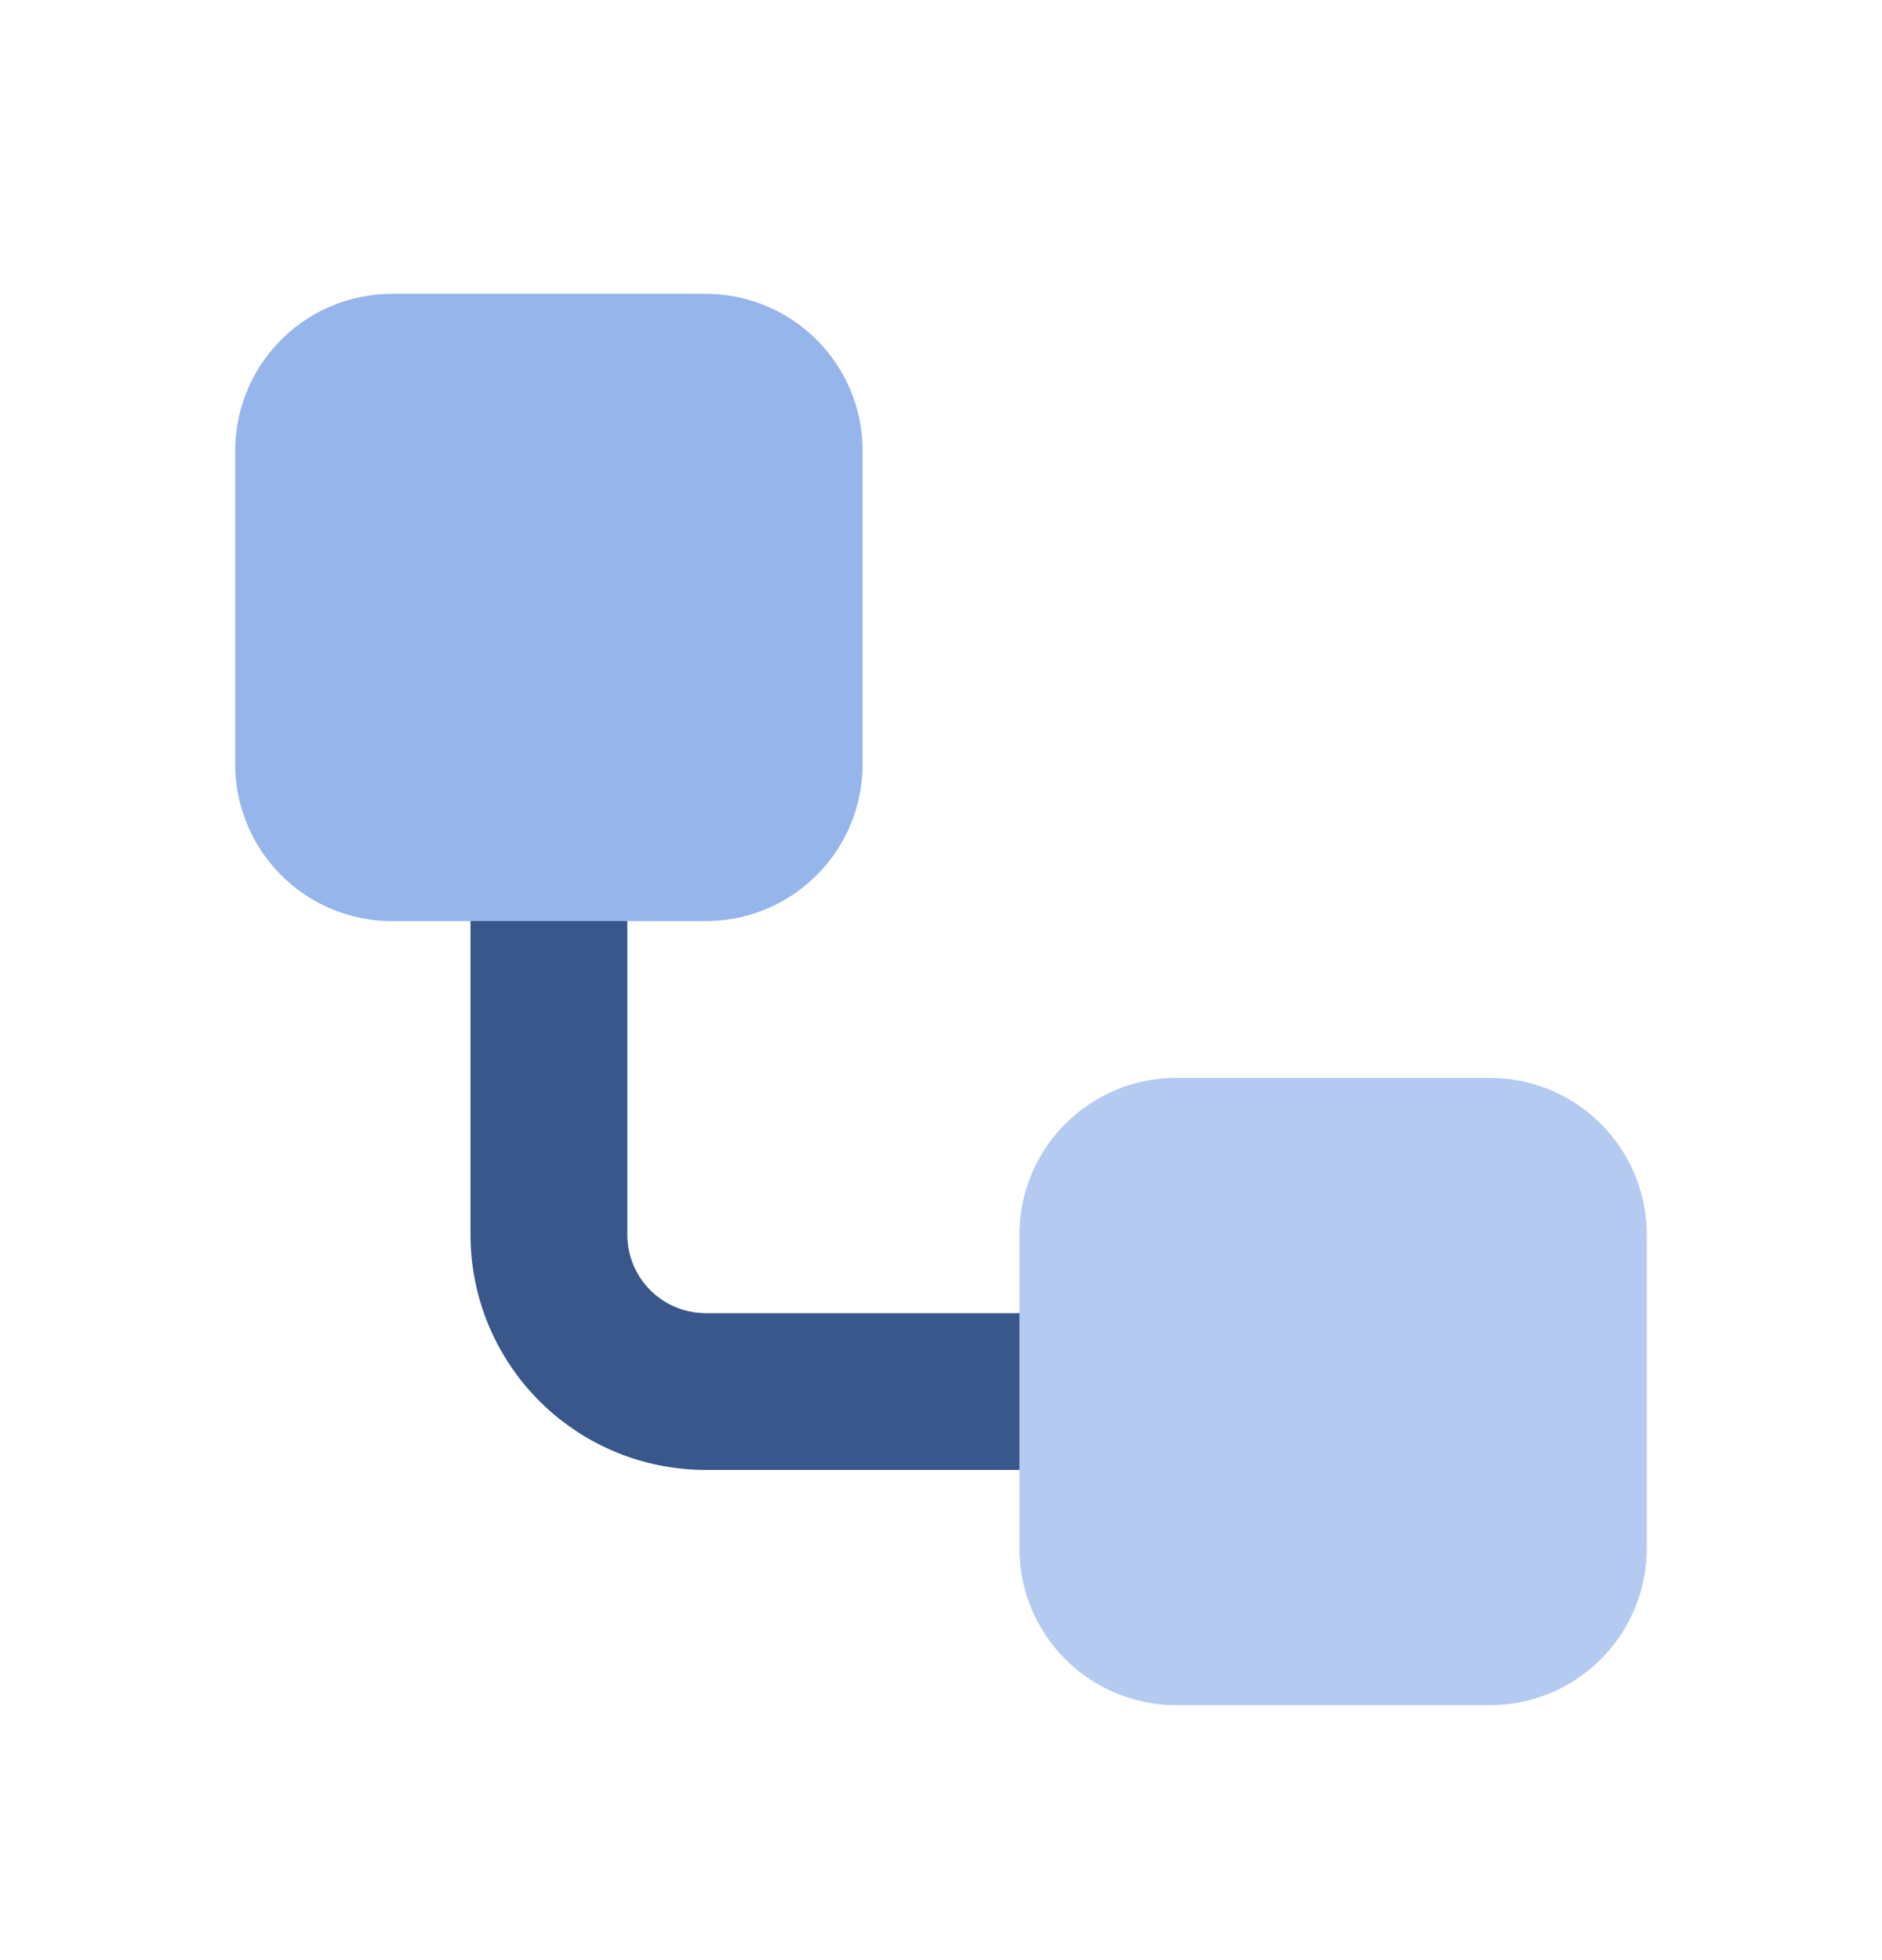 <svg xmlns="http://www.w3.org/2000/svg" width="24" height="25" fill="none"><path stroke="#39578B" stroke-linecap="round" stroke-linejoin="round" stroke-width="2" d="M7 11.748v4a2 2 0 0 0 2 2h4"/><path fill="#B4CAF1" d="M19 13.748h-4a2 2 0 0 0-2 2v4a2 2 0 0 0 2 2h4a2 2 0 0 0 2-2v-4a2 2 0 0 0-2-2Z"/><path fill="#96B5EB" d="M9 3.748H5a2 2 0 0 0-2 2v4a2 2 0 0 0 2 2h4a2 2 0 0 0 2-2v-4a2 2 0 0 0-2-2Z"/></svg>